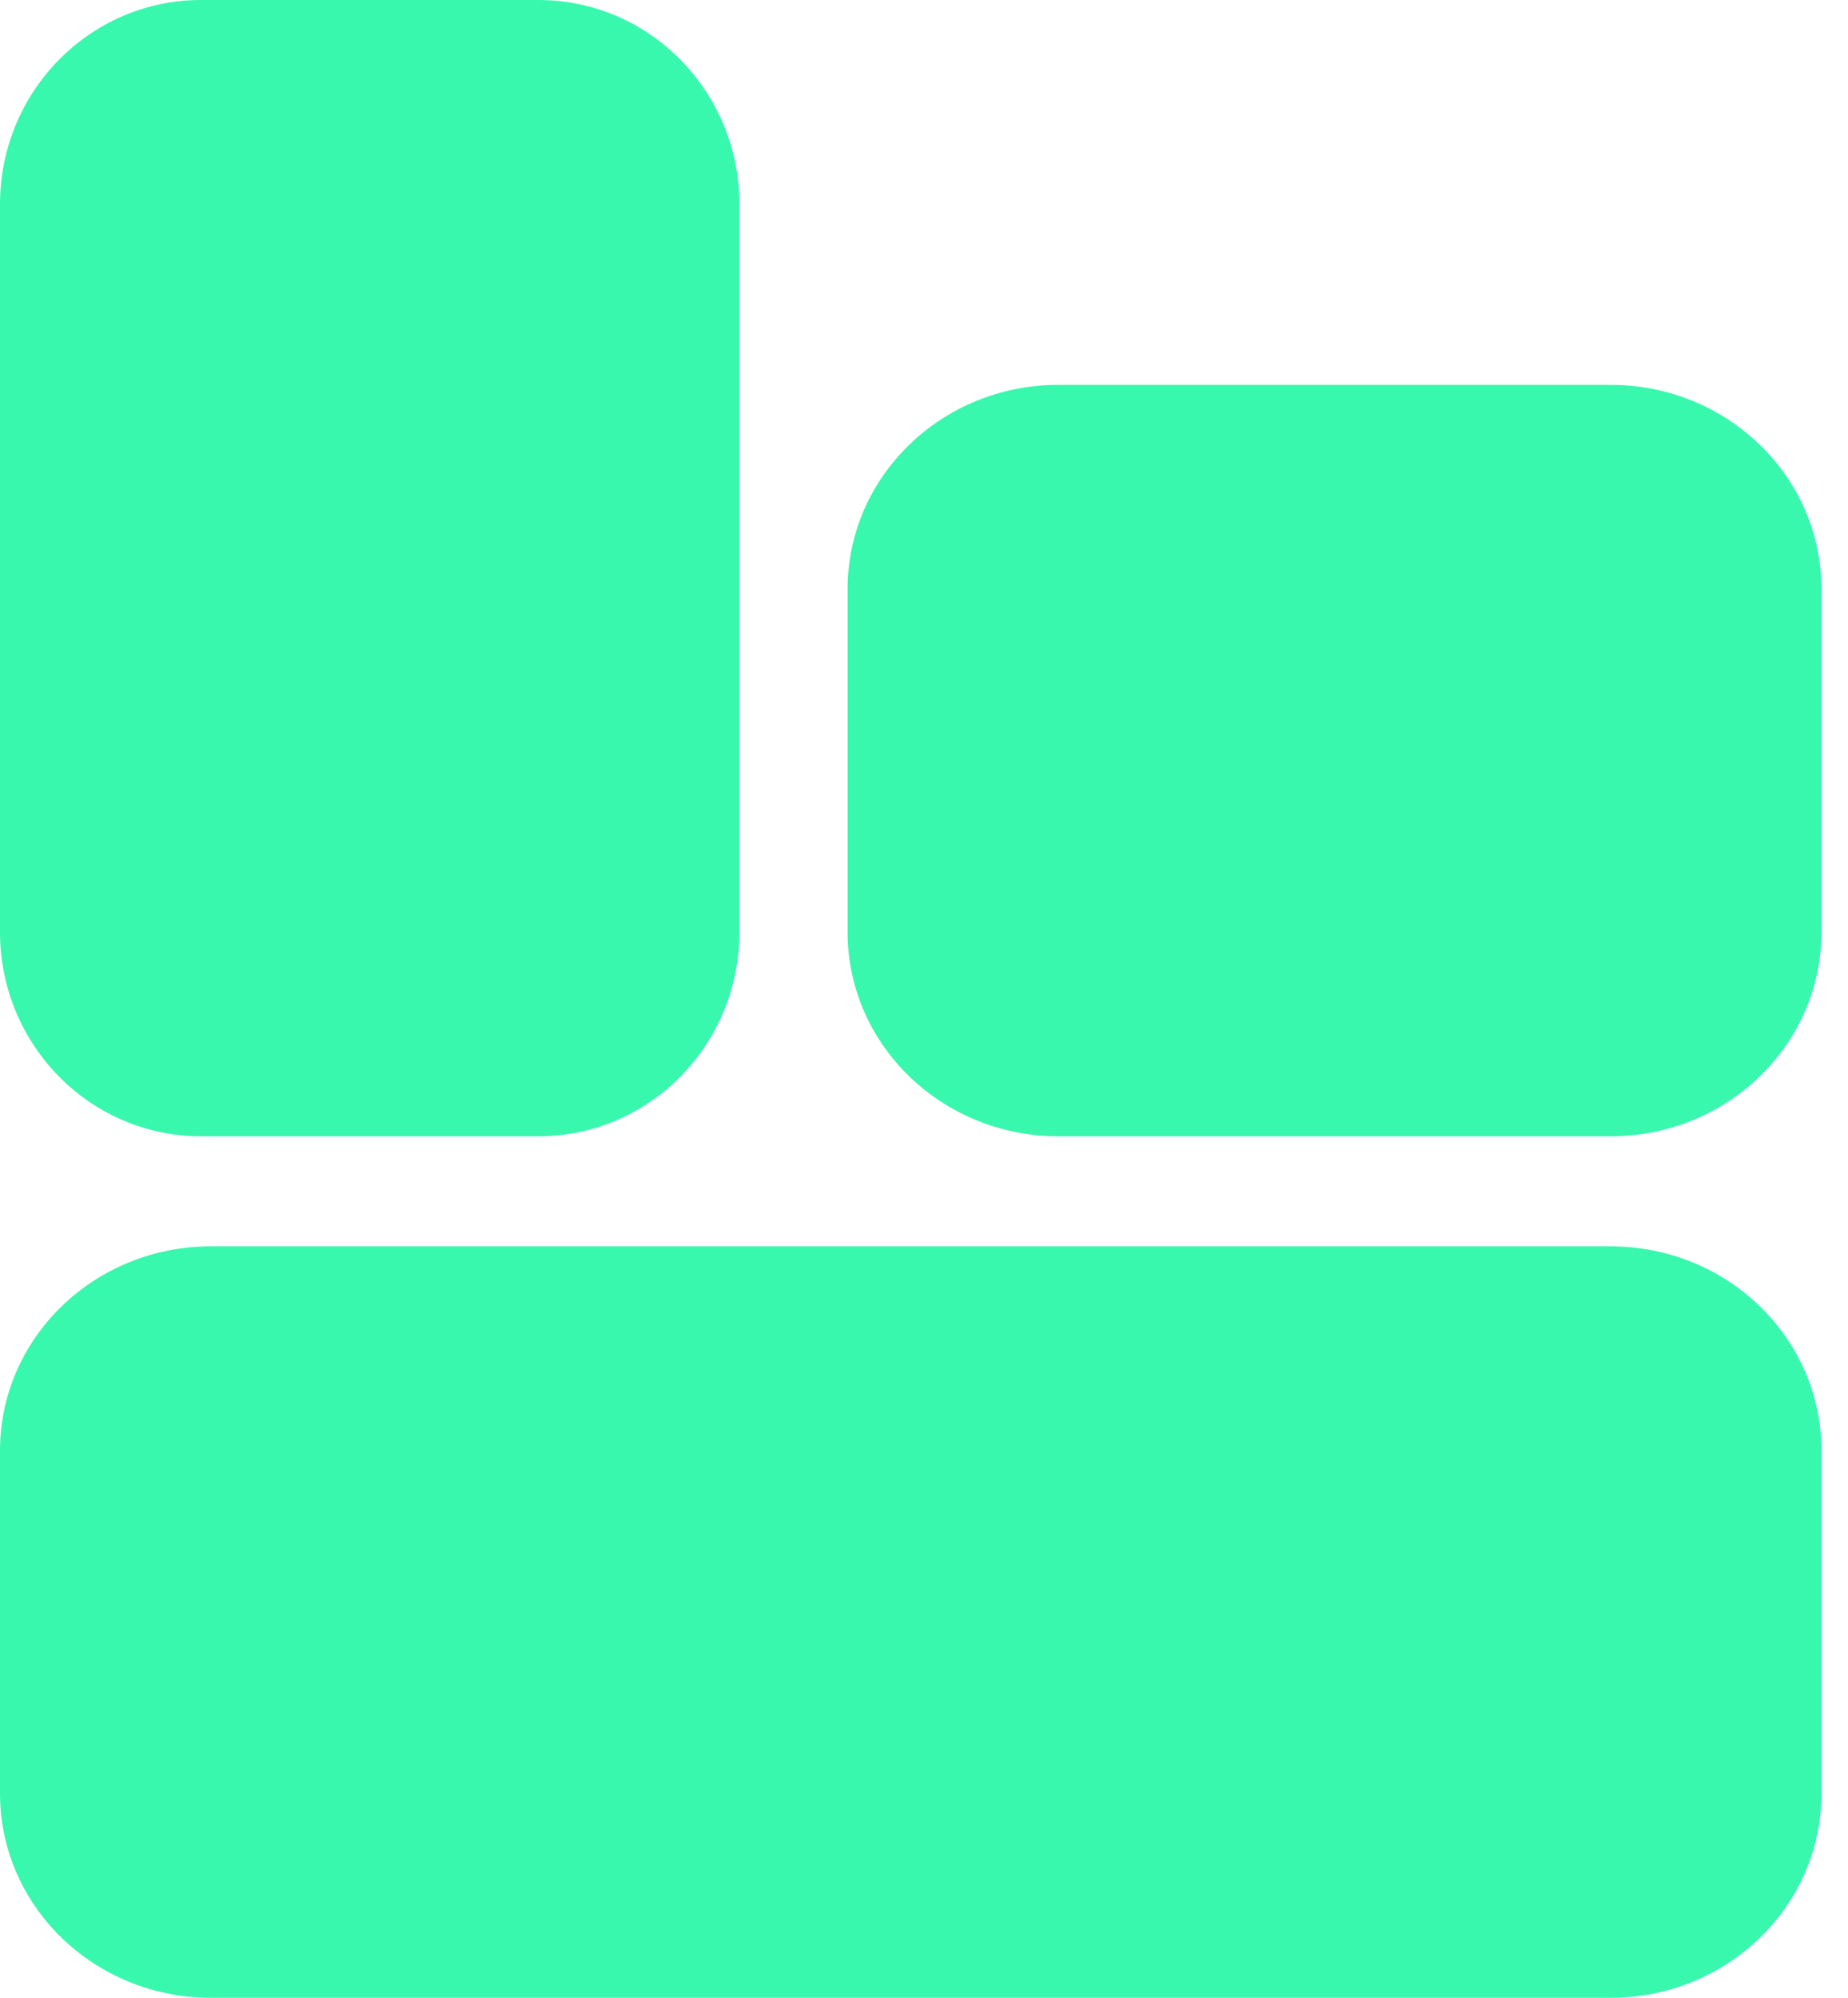 <svg width="37" height="40" viewBox="0 0 37 40" fill="none" xmlns="http://www.w3.org/2000/svg">
<path d="M14.804 18.66C14.804 20.919 13.002 22.751 10.78 22.751H4.024C1.802 22.751 -1.94303e-07 20.919 0 18.66L1.25272e-06 4.091C1.44703e-06 1.832 1.802 -1.97542e-07 4.024 0L10.78 6.00421e-07C13.002 7.97963e-07 14.804 1.832 14.804 4.091L14.804 18.66Z" fill="#38F8AE"/>
<path d="M16.97 11.795C16.97 9.537 18.859 7.706 21.19 7.706H32.247C34.578 7.706 36.468 9.537 36.468 11.795V18.661C36.468 20.92 34.578 22.751 32.247 22.751H21.19C18.859 22.751 16.97 20.92 16.97 18.661V11.795Z" fill="#38F8AE"/>
<path d="M32.248 24.955H4.221C1.89 24.955 0 26.786 0 29.045V35.91C0 38.169 1.89 40 4.221 40H32.248C34.579 40 36.468 38.169 36.468 35.91V29.045C36.468 26.786 34.579 24.955 32.248 24.955Z" fill="#38F8AE"/>
</svg>
